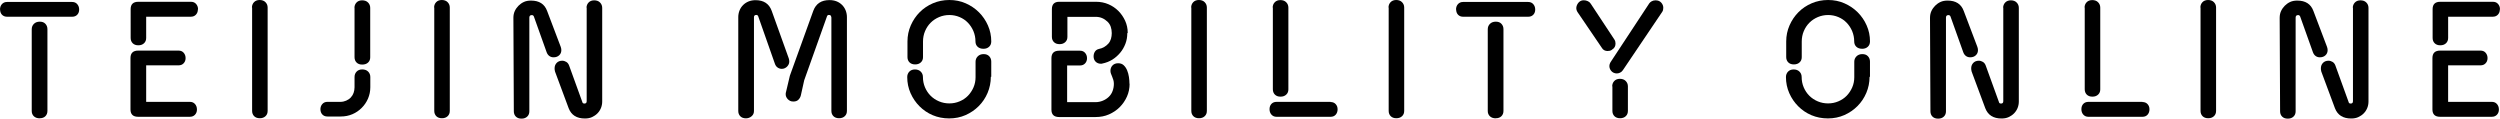 <?xml version="1.0" encoding="UTF-8"?><svg id="_レイヤー_1" xmlns="http://www.w3.org/2000/svg" viewBox="0 0 1589.75 75.46"><defs><style>.cls-1{stroke-width:0px;}</style></defs><path class="cls-1" d="M160.21,4.83c0-1.36.43-2.49,1.3-3.42.87-.92,2.06-1.41,3.58-1.41s2.77.43,3.69,1.36c.92.92,1.41,2.06,1.41,3.42v65.74c0,1.36-.43,2.5-1.36,3.36-.92.87-2.12,1.3-3.63,1.3s-2.71-.43-3.58-1.3c-.87-.87-1.3-2.01-1.3-3.36V4.77l-.11.05Z"/><path class="cls-1" d="M225.39,5.04c0-1.35.43-2.49,1.3-3.42.87-.92,2.06-1.41,3.58-1.41s2.82.43,3.74,1.36c.92.92,1.41,2.06,1.41,3.42v31.46c0,1.36-.43,2.44-1.35,3.31-.92.87-2.17,1.3-3.74,1.3s-2.71-.43-3.58-1.3c-.87-.87-1.3-2.01-1.3-3.36V4.94l-.05.11Z"/><path class="cls-1" d="M326.47,11.23c0-1.46.27-2.87.87-4.18.6-1.3,1.41-2.44,2.39-3.42.98-.98,2.12-1.79,3.42-2.39,1.3-.6,2.82-.87,4.5-.87,5.21,0,8.62,2.17,10.25,6.56l8.68,22.89c.11.33.22.65.27.98.05.33.11.65.11,1.03,0,1.36-.43,2.44-1.36,3.31s-2.11,1.3-3.58,1.3c-1.03,0-1.9-.27-2.66-.81-.76-.54-1.36-1.36-1.74-2.39l-8.14-22.78c-.27-.6-.71-.87-1.3-.87-1.03,0-1.57.54-1.57,1.57v59.62c0,1.36-.43,2.49-1.36,3.36-.92.87-2.12,1.3-3.63,1.3s-2.71-.43-3.58-1.3c-.87-.87-1.3-2.01-1.3-3.36l-.27-59.56Z"/><path class="cls-1" d="M469.46,10.96c0-1.52.27-2.93.81-4.29.54-1.36,1.3-2.49,2.28-3.47.98-.97,2.12-1.73,3.47-2.28,1.36-.54,2.82-.81,4.45-.81,5.21,0,8.62,2.28,10.25,6.78l10.85,30.21c.22.65.33,1.3.33,2.01,0,.65-.11,1.25-.38,1.79-.27.54-.6,1.03-1.03,1.47-.43.43-.92.76-1.52,1.03-.6.27-1.19.38-1.84.38-.92,0-1.79-.27-2.6-.81-.81-.54-1.41-1.36-1.79-2.5l-10.63-30.21c-.22-.49-.6-.76-1.19-.76-.98,0-1.47.49-1.47,1.46v59.62c0,1.36-.49,2.49-1.52,3.36-1.03.87-2.22,1.3-3.58,1.3-1.52,0-2.71-.43-3.58-1.3-.87-.87-1.3-2.01-1.3-3.36V10.96Z"/><path class="cls-1" d="M757.46,4.83c0-1.36.43-2.49,1.3-3.42.87-.92,2.06-1.41,3.58-1.41s2.77.43,3.69,1.36c.92.92,1.41,2.06,1.41,3.42v65.74c0,1.36-.43,2.5-1.36,3.36-.92.87-2.12,1.3-3.64,1.3s-2.71-.43-3.58-1.3c-.87-.87-1.3-2.01-1.3-3.36V4.77l-.11.05Z"/><path class="cls-1" d="M846.08,64.88c1.36,0,2.44.43,3.25,1.3.81.87,1.25,1.95,1.25,3.31s-.38,2.49-1.19,3.42c-.81.92-1.9,1.36-3.26,1.36h-34.39c-1.36,0-2.44-.49-3.25-1.41-.81-.92-1.19-2.06-1.19-3.42s.38-2.49,1.19-3.36c.81-.87,1.9-1.3,3.25-1.3h34.39l-.05.11Z"/><path class="cls-1" d="M925.89,6.08c0-1.36.38-2.5,1.19-3.42.81-.92,1.9-1.41,3.26-1.41h41.39c1.36,0,2.44.43,3.26,1.36.81.92,1.25,2.06,1.25,3.42s-.38,2.44-1.19,3.31c-.81.87-1.9,1.3-3.25,1.3h-41.39c-1.36,0-2.44-.43-3.26-1.3-.81-.87-1.19-2.01-1.19-3.36l-.05.11Z"/><path class="cls-1" d="M1399.22,4.83c0-1.36.43-2.49,1.3-3.42.87-.92,2.06-1.41,3.58-1.41s2.77.43,3.69,1.36c.92.92,1.41,2.06,1.41,3.42v65.74c0,1.36-.43,2.5-1.36,3.36-.92.87-2.11,1.3-3.64,1.3s-2.71-.43-3.58-1.3c-.87-.87-1.3-2.01-1.3-3.36V4.77l-.11.05Z"/><path class="cls-1" d="M0,6.08c0-1.36.38-2.5,1.19-3.42.81-.92,1.9-1.41,3.26-1.41h41.39c1.36,0,2.44.43,3.25,1.36.81.92,1.25,2.06,1.25,3.42s-.38,2.44-1.19,3.31c-.81.87-1.9,1.3-3.25,1.3H4.5c-1.36,0-2.44-.43-3.26-1.3C.43,8.46.05,7.32.05,5.97l-.05.11Z"/><path class="cls-1" d="M125.24,69.65c0,1.36-.44,2.44-1.25,3.31-.81.87-1.9,1.3-3.26,1.3h-32.93c-3.2,0-4.83-1.57-4.83-4.67v-32.65c0-3.2,1.63-4.77,4.94-4.77h25.6c1.36,0,2.44.43,3.26,1.35.81.92,1.25,2.06,1.25,3.42s-.43,2.44-1.25,3.31c-.81.87-1.9,1.3-3.26,1.3h-20.56v23.22h27.77c1.36,0,2.44.43,3.26,1.36.81.92,1.25,2.06,1.25,3.42v.11Z"/><path class="cls-1" d="M630.34,26.36c0,1.36-.43,2.5-1.36,3.36-.92.87-2.12,1.3-3.58,1.3-1.57,0-2.82-.43-3.74-1.3-.92-.87-1.36-2.01-1.36-3.36,0-2.33-.43-4.5-1.3-6.56-.87-2.06-2.06-3.85-3.53-5.37-1.46-1.52-3.2-2.71-5.26-3.58-2.06-.87-4.23-1.3-6.51-1.3s-4.45.43-6.51,1.3c-2.06.87-3.85,2.06-5.37,3.58s-2.71,3.31-3.58,5.37c-.87,2.06-1.3,4.29-1.3,6.62v9.93c0,1.36-.43,2.44-1.36,3.31-.92.87-2.12,1.3-3.64,1.3s-2.71-.43-3.58-1.3c-.87-.87-1.3-2.01-1.3-3.36v-9.93c0-3.63.71-7.05,2.12-10.25,1.41-3.2,3.31-6.02,5.7-8.41,2.39-2.39,5.21-4.28,8.41-5.64C596.49.71,599.96,0,603.7,0s7.22.71,10.41,2.12c3.2,1.41,6.02,3.31,8.41,5.7,2.39,2.39,4.29,5.15,5.7,8.35,1.41,3.2,2.12,6.56,2.12,10.14v.05Z"/><path class="cls-1" d="M718.31,53.27c0,2.88-.54,5.59-1.68,8.14-1.14,2.55-2.66,4.77-4.61,6.73-1.95,1.95-4.23,3.47-6.84,4.61-2.6,1.14-5.42,1.68-8.52,1.68h-23.11c-3.31,0-4.94-1.57-4.94-4.66v-32.76c0-3.2,1.63-4.77,4.94-4.77h13.18c1.36,0,2.44.43,3.26,1.36.81.92,1.25,2.06,1.25,3.42s-.43,2.44-1.25,3.31c-.81.87-1.9,1.3-3.26,1.3h-8.14v23.33h18.06c1.63,0,3.15-.33,4.61-.92,1.46-.6,2.71-1.41,3.8-2.44,1.09-1.03,1.9-2.28,2.44-3.74.54-1.46.81-2.98.81-4.61,0-.81-.11-1.63-.33-2.39-.22-.76-.49-1.47-.76-2.12-.27-.65-.54-1.3-.76-1.9-.22-.6-.33-1.19-.33-1.79,0-1.36.43-2.49,1.3-3.42.87-.92,2.06-1.41,3.58-1.41s2.66.43,3.58,1.3c.92.87,1.63,1.95,2.17,3.25.54,1.3.92,2.71,1.14,4.23.22,1.52.32,2.93.32,4.18l.06.11Z"/><path class="cls-1" d="M1188.85,48.82c0,3.63-.7,7.05-2.06,10.25-1.36,3.2-3.25,6.02-5.64,8.41-2.39,2.39-5.15,4.28-8.35,5.7-3.2,1.41-6.67,2.12-10.47,2.12s-7.27-.71-10.47-2.06c-3.2-1.36-5.97-3.26-8.35-5.64-2.39-2.39-4.29-5.15-5.7-8.35-1.41-3.2-2.12-6.62-2.12-10.25,0-1.36.43-2.49,1.3-3.42.87-.92,2.06-1.41,3.58-1.41s2.77.43,3.69,1.35c.92.92,1.41,2.06,1.41,3.42,0,2.33.43,4.5,1.3,6.57.87,2.06,2.06,3.85,3.58,5.37,1.52,1.52,3.31,2.71,5.37,3.58,2.06.87,4.23,1.3,6.56,1.3s4.45-.43,6.51-1.3c2.06-.87,3.85-2.06,5.32-3.58,1.46-1.52,2.66-3.31,3.53-5.32.87-2.01,1.3-4.18,1.3-6.45v-9.87c0-1.36.49-2.49,1.41-3.42.92-.92,2.17-1.41,3.69-1.41s2.71.43,3.58,1.36c.87.92,1.3,2.06,1.3,3.42v9.66h-.27Z"/><path class="cls-1" d="M1048.52,2.44c.49-.7,1.08-1.25,1.79-1.63.71-.38,1.52-.6,2.44-.6,1.57,0,2.77.49,3.64,1.47.87.98,1.3,2.06,1.3,3.31,0,.43-.06.87-.16,1.36-.11.49-.32.92-.6,1.3l-24.95,36.99c-.49.71-1.08,1.25-1.79,1.57-.71.33-1.41.49-2.12.49s-1.36-.16-1.95-.43c-.6-.27-1.08-.65-1.46-1.08-.38-.43-.71-.92-.92-1.47-.22-.54-.33-1.09-.33-1.63,0-.92.27-1.79.81-2.66l24.36-37h-.05Z"/><path class="cls-1" d="M1273.79,5.04c0-1.35.43-2.49,1.3-3.42.87-.92,2.06-1.41,3.58-1.41s2.77.43,3.69,1.36c.92.92,1.41,2.06,1.41,3.42v59.56c0,1.46-.27,2.87-.81,4.18-.54,1.3-1.3,2.44-2.28,3.42-.98.98-2.12,1.73-3.42,2.33-1.3.6-2.82.87-4.5.87-5.21,0-8.62-2.17-10.31-6.51l-8.68-23.33c-.11-.38-.16-.76-.22-1.09-.06-.33-.06-.65-.06-.98,0-1.35.43-2.49,1.3-3.42.87-.92,2.06-1.41,3.53-1.41.92,0,1.79.27,2.6.76.81.49,1.41,1.25,1.79,2.28l8.41,23.22c.11.65.54.98,1.36.98.92,0,1.41-.49,1.41-1.52V4.77l-.11.27Z"/><path class="cls-1" d="M1325.57,4.88c0-1.36.43-2.5,1.3-3.42.87-.92,2.06-1.41,3.58-1.41s2.77.43,3.69,1.36c.92.92,1.41,2.06,1.41,3.42v52.02c0,1.35-.43,2.44-1.36,3.31-.92.87-2.11,1.3-3.63,1.3s-2.71-.43-3.58-1.3c-.87-.87-1.3-2.01-1.3-3.36V4.77l-.11.11Z"/><path class="cls-1" d="M1496.14,5.04c0-1.35.43-2.49,1.3-3.42.87-.92,2.06-1.41,3.58-1.41s2.77.43,3.69,1.36c.92.92,1.41,2.06,1.41,3.42v59.56c0,1.46-.27,2.87-.81,4.18-.54,1.3-1.3,2.44-2.28,3.42-.98.98-2.12,1.73-3.42,2.33-1.3.6-2.82.87-4.5.87-5.21,0-8.62-2.17-10.31-6.51l-8.68-23.33c-.11-.38-.16-.76-.22-1.09-.05-.33-.05-.65-.05-.98,0-1.35.43-2.49,1.3-3.42.87-.92,2.06-1.41,3.53-1.41.92,0,1.79.27,2.6.76.81.49,1.41,1.25,1.79,2.28l8.41,23.22c.11.65.54.98,1.36.98.92,0,1.41-.49,1.41-1.52V4.77l-.11.27Z"/><path class="cls-1" d="M1589.65,6.02c0,1.36-.44,2.44-1.25,3.31-.82.87-1.9,1.3-3.26,1.3h-28.37v13.51c0,1.36-.44,2.49-1.36,3.36-.92.87-2.11,1.3-3.63,1.3s-2.71-.43-3.58-1.3c-.87-.87-1.3-2.01-1.3-3.36V5.8c0-3.09,1.63-4.66,4.83-4.66h33.52c1.36,0,2.44.43,3.25,1.36.81.92,1.25,2.06,1.25,3.42l-.11.11Z"/><path class="cls-1" d="M25.28,75.24c-1.57,0-2.82-.43-3.74-1.3-.92-.87-1.36-2.01-1.36-3.36V18.61c0-1.36.44-2.49,1.36-3.42.92-.92,2.17-1.41,3.74-1.41s2.71.43,3.58,1.36c.87.92,1.3,2.06,1.3,3.42v51.97c0,1.36-.43,2.5-1.3,3.36-.87.87-2.06,1.3-3.58,1.3v.05Z"/><path class="cls-1" d="M125.83,6.02c0,1.36-.44,2.44-1.25,3.31-.81.87-1.9,1.3-3.26,1.3h-28.37v13.51c0,1.36-.43,2.49-1.36,3.36-.92.87-2.12,1.3-3.63,1.3s-2.71-.43-3.58-1.3c-.87-.87-1.3-2.01-1.3-3.36V5.8c0-3.09,1.63-4.66,4.83-4.66h33.52c1.36,0,2.44.43,3.26,1.36.82.92,1.25,2.06,1.25,3.42l-.11.11Z"/><path class="cls-1" d="M276.04,4.83c0-1.36.43-2.49,1.3-3.42.87-.92,2.06-1.41,3.58-1.41s2.77.43,3.69,1.36c.92.92,1.41,2.06,1.41,3.42v65.74c0,1.36-.43,2.5-1.36,3.36-.92.87-2.12,1.3-3.63,1.3s-2.71-.43-3.58-1.3c-.87-.87-1.3-2.01-1.3-3.36V4.77l-.11.05Z"/><path class="cls-1" d="M630.07,48.82c0,3.63-.71,7.05-2.06,10.25-1.35,3.2-3.25,6.02-5.64,8.41-2.39,2.39-5.15,4.28-8.35,5.7-3.2,1.41-6.67,2.12-10.47,2.12s-7.27-.71-10.47-2.06c-3.2-1.36-5.97-3.26-8.35-5.64-2.39-2.39-4.28-5.15-5.7-8.35-1.41-3.2-2.12-6.62-2.12-10.25,0-1.36.43-2.49,1.3-3.42.87-.92,2.06-1.41,3.58-1.41s2.77.43,3.69,1.35c.92.92,1.41,2.06,1.41,3.42,0,2.33.43,4.5,1.3,6.57.87,2.06,2.06,3.85,3.58,5.37,1.52,1.52,3.31,2.71,5.37,3.58,2.06.87,4.23,1.3,6.56,1.3s4.45-.43,6.51-1.3c2.06-.87,3.85-2.06,5.32-3.58,1.46-1.52,2.66-3.31,3.53-5.32.87-2.01,1.3-4.18,1.3-6.45v-9.87c0-1.36.49-2.49,1.41-3.42.92-.92,2.17-1.41,3.69-1.41s2.71.43,3.58,1.36c.87.92,1.3,2.06,1.3,3.42v9.66h-.27Z"/><path class="cls-1" d="M716.84,21.16c0,2.33-.38,4.56-1.19,6.67-.81,2.11-1.9,4.02-3.31,5.7-1.41,1.68-3.04,3.15-4.93,4.34-1.9,1.19-4.07,2.06-6.51,2.55-.27.05-.43.11-.49.11h-.27c-1.41,0-2.55-.43-3.42-1.3-.87-.87-1.3-2.01-1.3-3.36,0-1.14.27-2.11.81-2.98.54-.87,1.36-1.46,2.49-1.74,1.25-.22,2.39-.65,3.42-1.25,1.03-.6,1.95-1.36,2.71-2.22.76-.87,1.3-1.9,1.63-3.04.33-1.14.49-2.33.49-3.58,0-1.46-.22-2.82-.65-4.07-.43-1.25-1.14-2.33-2.11-3.25-.98-.92-2.06-1.68-3.31-2.22-1.25-.54-2.6-.81-4.07-.81h-18.06v12.75c0,1.36-.43,2.44-1.36,3.31-.92.87-2.11,1.3-3.63,1.3s-2.71-.43-3.58-1.3c-.87-.87-1.3-2.01-1.3-3.36V5.8c0-3.09,1.57-4.67,4.66-4.67h23.38c2.88,0,5.53.54,7.92,1.57,2.39,1.03,4.5,2.44,6.29,4.23,1.79,1.79,3.25,3.91,4.34,6.29,1.08,2.39,1.63,4.94,1.63,7.65l-.27.27Z"/><path class="cls-1" d="M882.95,4.83c0-1.36.43-2.49,1.3-3.42.87-.92,2.06-1.41,3.58-1.41s2.77.43,3.69,1.36c.92.92,1.41,2.06,1.41,3.42v65.74c0,1.36-.43,2.5-1.36,3.36-.92.87-2.11,1.3-3.63,1.3s-2.71-.43-3.58-1.3c-.87-.87-1.3-2.01-1.3-3.36V4.77l-.11.05Z"/><path class="cls-1" d="M1025.2,54.95c0-1.36.43-2.5,1.3-3.42.87-.92,2.06-1.41,3.58-1.41s2.77.43,3.69,1.36c.92.92,1.41,2.06,1.41,3.42v15.62c0,1.36-.43,2.5-1.35,3.36-.92.87-2.12,1.3-3.63,1.3s-2.71-.43-3.58-1.3c-.87-.87-1.3-2.01-1.3-3.36v-15.62l-.11.05Z"/><path class="cls-1" d="M1189.12,26.36c0,1.36-.43,2.5-1.36,3.36-.92.87-2.12,1.3-3.58,1.3-1.57,0-2.82-.43-3.74-1.3-.92-.87-1.35-2.01-1.35-3.36,0-2.33-.44-4.5-1.3-6.56-.87-2.06-2.06-3.85-3.53-5.37-1.46-1.52-3.2-2.71-5.26-3.58-2.06-.87-4.23-1.3-6.51-1.3s-4.45.43-6.51,1.3c-2.06.87-3.85,2.06-5.37,3.58-1.52,1.52-2.71,3.31-3.58,5.37-.87,2.06-1.3,4.29-1.3,6.62v9.93c0,1.36-.43,2.44-1.36,3.31-.92.87-2.11,1.3-3.64,1.3s-2.71-.43-3.58-1.3c-.87-.87-1.3-2.01-1.3-3.36v-9.93c0-3.63.71-7.05,2.12-10.25,1.41-3.2,3.31-6.02,5.7-8.41,2.39-2.39,5.21-4.28,8.41-5.64C1155.27.71,1158.74,0,1162.49,0s7.22.71,10.41,2.12c3.2,1.41,6.02,3.31,8.41,5.7,2.39,2.39,4.29,5.15,5.7,8.35,1.41,3.2,2.12,6.56,2.12,10.14v.05Z"/><path class="cls-1" d="M1227.3,11.23c0-1.46.27-2.87.87-4.18.6-1.3,1.41-2.44,2.39-3.42.98-.98,2.12-1.79,3.42-2.39,1.3-.6,2.82-.87,4.5-.87,5.21,0,8.62,2.17,10.25,6.56l8.68,22.89c.11.33.22.65.27.98.05.33.11.65.11,1.03,0,1.36-.43,2.44-1.36,3.31-.92.87-2.11,1.3-3.58,1.3-1.03,0-1.9-.27-2.66-.81-.76-.54-1.36-1.36-1.74-2.39l-8.14-22.78c-.27-.6-.71-.87-1.3-.87-1.03,0-1.57.54-1.57,1.57v59.62c0,1.36-.43,2.49-1.36,3.36-.92.87-2.12,1.3-3.64,1.3s-2.71-.43-3.58-1.3c-.87-.87-1.3-2.01-1.3-3.36l-.27-59.56Z"/><path class="cls-1" d="M1362.35,64.88c1.35,0,2.44.43,3.25,1.3.81.87,1.25,1.95,1.25,3.31s-.38,2.49-1.19,3.42c-.82.92-1.9,1.36-3.26,1.36h-34.39c-1.36,0-2.44-.49-3.26-1.41-.81-.92-1.19-2.06-1.19-3.42s.38-2.49,1.19-3.36c.81-.87,1.9-1.3,3.26-1.3h34.39l-.05.11Z"/><path class="cls-1" d="M1449.65,11.23c0-1.46.27-2.87.87-4.18.6-1.3,1.41-2.44,2.39-3.42.98-.98,2.12-1.79,3.42-2.39,1.3-.6,2.82-.87,4.5-.87,5.21,0,8.62,2.17,10.25,6.56l8.68,22.89c.11.33.22.65.27.98.05.33.11.65.11,1.03,0,1.36-.43,2.44-1.36,3.31-.92.87-2.11,1.3-3.58,1.3-1.03,0-1.9-.27-2.66-.81-.76-.54-1.36-1.36-1.74-2.39l-8.14-22.78c-.27-.6-.71-.87-1.3-.87-1.03,0-1.57.54-1.57,1.57v59.62c0,1.36-.43,2.49-1.36,3.36-.92.87-2.11,1.3-3.64,1.3s-2.71-.43-3.58-1.3c-.87-.87-1.3-2.01-1.3-3.36l-.27-59.56Z"/><path class="cls-1" d="M1589.05,69.65c0,1.36-.43,2.44-1.25,3.31-.81.87-1.9,1.3-3.26,1.3h-32.93c-3.2,0-4.83-1.57-4.83-4.67v-32.65c0-3.2,1.63-4.77,4.94-4.77h25.6c1.36,0,2.44.43,3.26,1.35.81.92,1.25,2.06,1.25,3.42s-.43,2.44-1.25,3.31c-.81.87-1.9,1.3-3.26,1.3h-20.56v23.22h27.77c1.36,0,2.44.43,3.26,1.36.81.92,1.25,2.06,1.25,3.42v.11Z"/><path class="cls-1" d="M203.75,69.6c0-1.36.38-2.49,1.19-3.42s1.9-1.41,3.26-1.41h8.35c1.25,0,2.44-.27,3.58-.76s2.11-1.14,2.93-2.01c.81-.87,1.41-1.84,1.79-2.93.38-1.09.6-2.28.6-3.53v-6.56c0-1.36.43-2.49,1.3-3.42.87-.92,2.06-1.41,3.58-1.41s2.82.43,3.74,1.35c.92.92,1.41,2.06,1.41,3.42v6.56c0,2.55-.49,4.94-1.46,7.21-.98,2.28-2.33,4.23-4.01,5.91-1.68,1.68-3.63,3.04-5.91,4.02-2.28.98-4.77,1.47-7.54,1.47h-8.35c-1.36,0-2.44-.43-3.26-1.3-.81-.87-1.19-2.01-1.19-3.36v.16Z"/><path class="cls-1" d="M372.96,5.04c0-1.35.43-2.49,1.3-3.42.87-.92,2.06-1.41,3.58-1.41s2.77.43,3.69,1.36c.92.92,1.41,2.06,1.41,3.42v59.56c0,1.46-.27,2.87-.81,4.18-.54,1.3-1.3,2.44-2.28,3.42-.98.98-2.12,1.73-3.42,2.33-1.3.6-2.82.87-4.5.87-5.21,0-8.62-2.17-10.31-6.51l-8.68-23.33c-.11-.38-.16-.76-.22-1.09-.05-.33-.05-.65-.05-.98,0-1.35.43-2.49,1.3-3.42.87-.92,2.06-1.41,3.53-1.41.92,0,1.79.27,2.6.76.81.49,1.41,1.25,1.79,2.28l8.41,23.22c.11.65.54.98,1.36.98.92,0,1.41-.49,1.41-1.52V4.77l-.11.27Z"/><path class="cls-1" d="M528.59,10.96c0-.98-.49-1.46-1.47-1.46-.6,0-.98.27-1.19.76l-14.54,40.79-2.12,9.55c-.27,1.14-.81,2.06-1.57,2.82-.76.76-1.79,1.14-3.15,1.14-.81,0-1.52-.11-2.06-.38-.54-.27-1.03-.6-1.46-1.03-.43-.43-.76-.92-1.03-1.46-.27-.54-.38-1.14-.38-1.79,0-.27,0-.54.05-.76.05-.22.11-.43.16-.65l2.44-10.31,14.92-41.34c1.68-4.5,5.1-6.78,10.25-6.78,1.68,0,3.2.27,4.56.81,1.35.54,2.49,1.3,3.47,2.28.98.98,1.74,2.12,2.28,3.47.54,1.36.81,2.77.81,4.28v59.62c0,1.36-.43,2.5-1.36,3.36-.92.87-2.12,1.3-3.64,1.3s-2.71-.43-3.58-1.3c-.87-.87-1.3-2.01-1.3-3.36V10.9l-.11.05Z"/><path class="cls-1" d="M809.3,4.88c0-1.36.43-2.5,1.3-3.42.87-.92,2.06-1.41,3.58-1.41s2.77.43,3.69,1.36c.92.92,1.41,2.06,1.41,3.42v52.02c0,1.35-.43,2.44-1.36,3.31-.92.87-2.11,1.3-3.63,1.3s-2.71-.43-3.58-1.3c-.87-.87-1.3-2.01-1.3-3.36V4.77l-.11.11Z"/><path class="cls-1" d="M951.17,75.24c-1.57,0-2.82-.43-3.74-1.3-.92-.87-1.36-2.01-1.36-3.36V18.61c0-1.36.44-2.49,1.36-3.42.92-.92,2.17-1.41,3.74-1.41s2.71.43,3.58,1.36c.87.92,1.3,2.06,1.3,3.42v51.97c0,1.36-.43,2.5-1.3,3.36-.87.87-2.06,1.3-3.58,1.3v.05Z"/><path class="cls-1" d="M1024.98,31.68c-.38.27-.81.49-1.3.6-.49.11-.97.16-1.46.16-.7,0-1.41-.16-2.06-.49-.65-.33-1.19-.87-1.57-1.57l-15.35-22.57c-.27-.38-.49-.82-.65-1.3-.16-.49-.22-.92-.22-1.36,0-.54.11-1.09.33-1.68.22-.6.54-1.14.92-1.63.38-.49.87-.87,1.41-1.19.54-.33,1.25-.49,2.11-.49.92,0,1.79.22,2.6.6.81.38,1.41.92,1.84,1.63l14.97,22.68c.27.43.49.87.6,1.3.11.43.16.87.16,1.3,0,.81-.16,1.52-.49,2.17-.33.65-.87,1.19-1.68,1.68l-.16.16Z"/></svg>